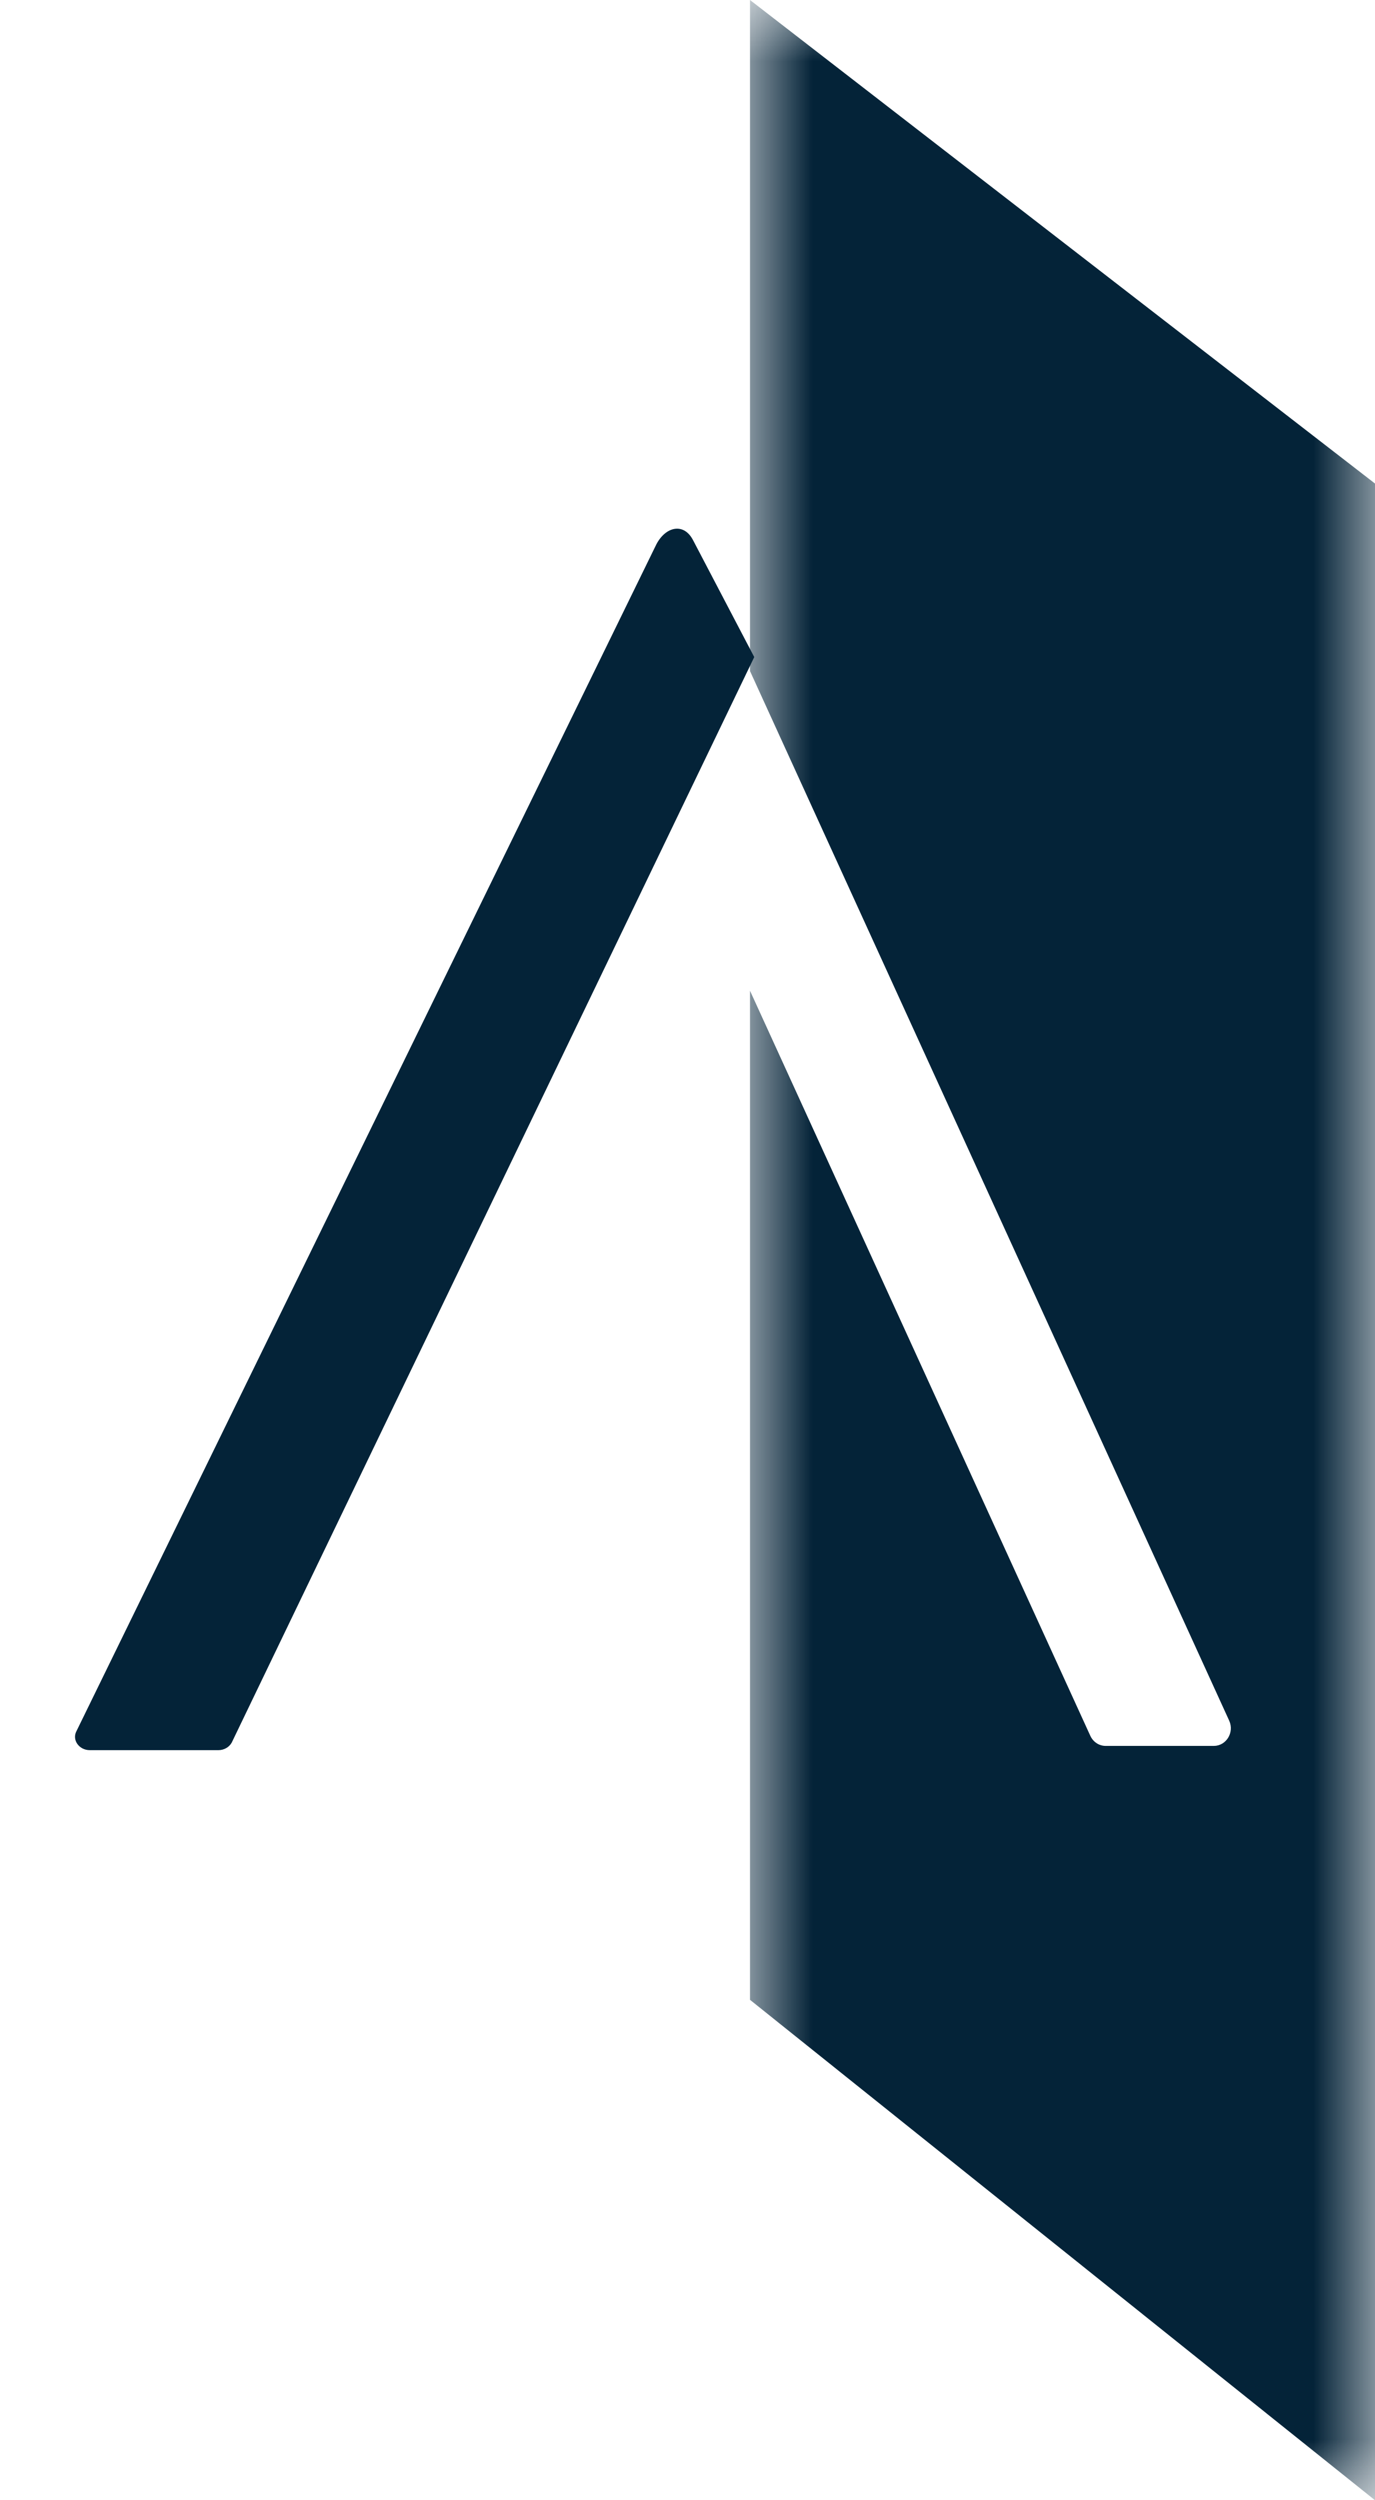 <svg width="11" height="20" viewBox="0 0 11 20" fill="none" xmlns="http://www.w3.org/2000/svg">
<path fill-rule="evenodd" clip-rule="evenodd" d="M6.034 5.256L5.545 4.322C5.471 4.178 5.326 4.211 5.251 4.354L0.612 13.847C0.574 13.918 0.632 14 0.719 14H1.747C1.792 14 1.834 13.976 1.854 13.939L6.034 5.256Z" fill="#042338"/>
<mask id="mask0_3462_4364" style="mask-type:luminance" maskUnits="userSpaceOnUse" x="6" y="0" width="5" height="20">
<path fill-rule="evenodd" clip-rule="evenodd" d="M6 0H11V20H6V0Z" fill="white"/>
</mask>
<g mask="url(#mask0_3462_4364)">
<path fill-rule="evenodd" clip-rule="evenodd" d="M6 0V5.368L9.834 13.765C9.876 13.858 9.81 13.966 9.71 13.966H8.846C8.793 13.966 8.746 13.935 8.723 13.886L6 7.925V15.997L11 20V3.868L6 0Z" fill="#042338"/>
</g>
</svg>
